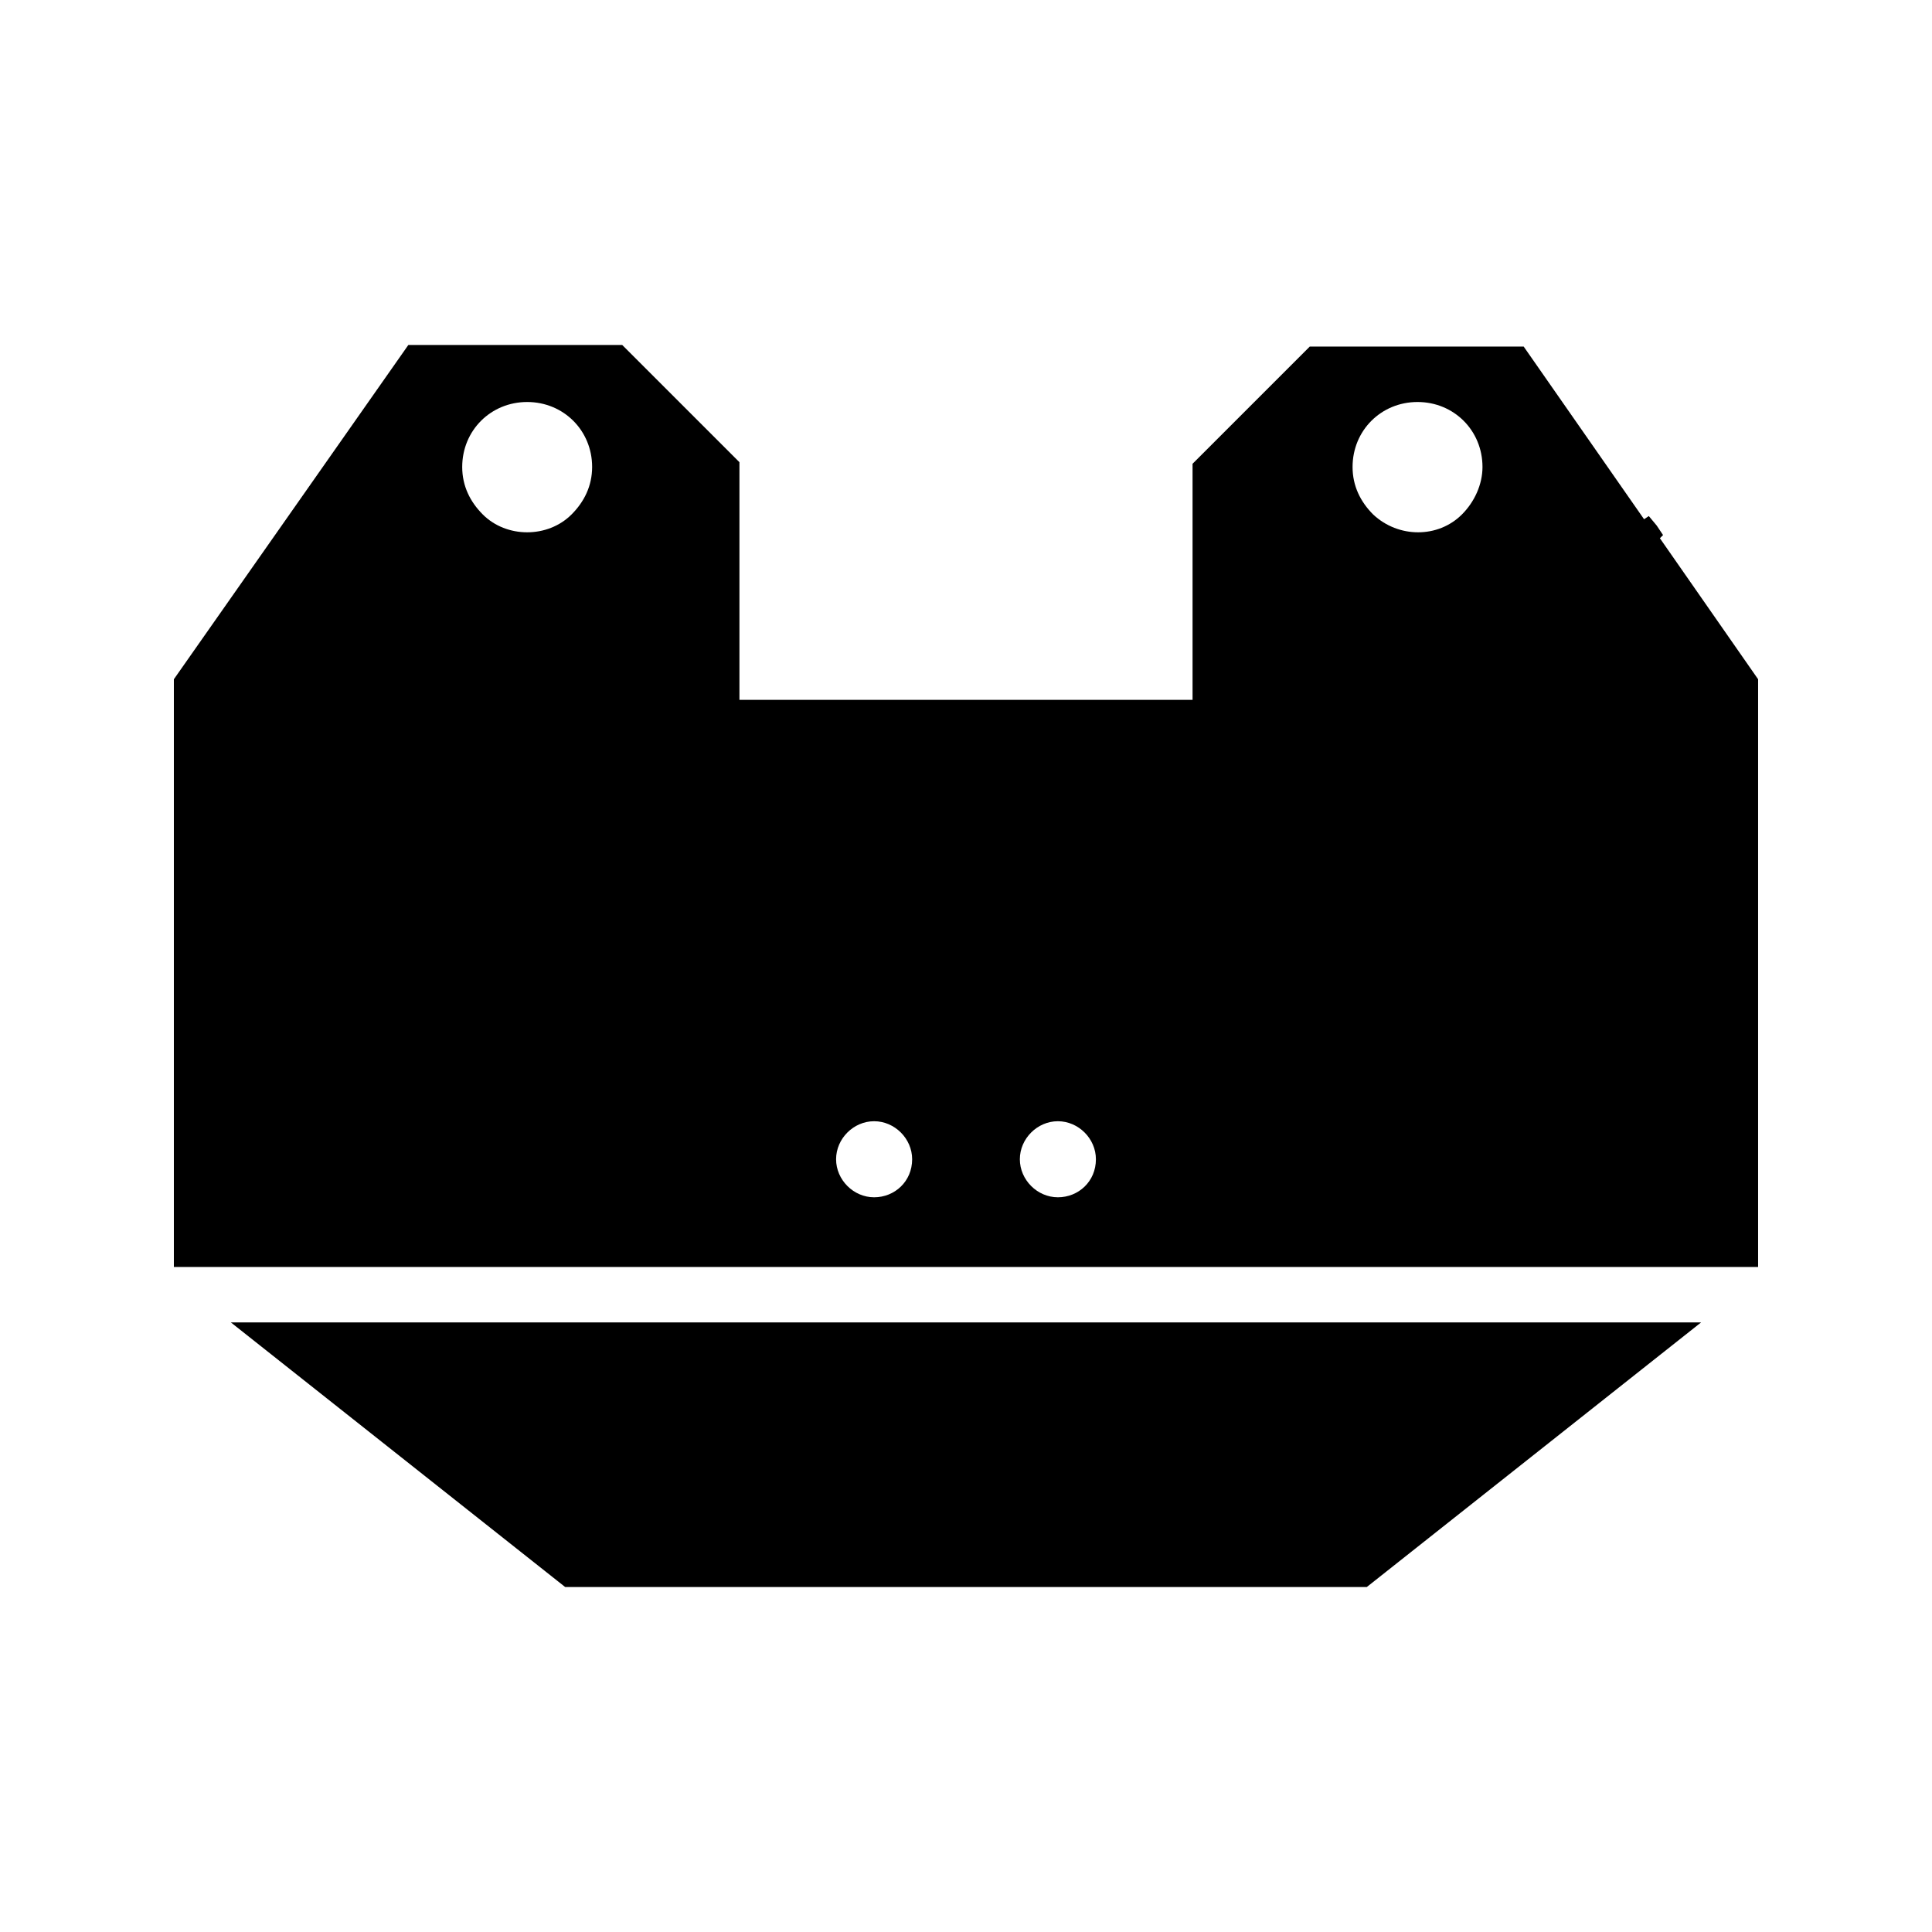 <?xml version="1.0" encoding="UTF-8"?>
<!-- Uploaded to: ICON Repo, www.svgrepo.com, Generator: ICON Repo Mixer Tools -->
<svg fill="#000000" width="800px" height="800px" version="1.1" viewBox="144 144 512 512" xmlns="http://www.w3.org/2000/svg">
 <g>
  <path d="m583.89 286.64 0.84-0.84-1.68-2.519-2.098-2.519-1.258 0.84-31.906-45.762h-56.684l-31.066 31.066v62.555l-120.08 0.004v-62.977l-31.066-31.066h-56.68l-62.137 88.586v155.76h419.84v-155.76zm-288.43-6.297c-6.297 6.297-17.215 6.297-23.512 0-3.359-3.359-5.457-7.559-5.457-12.594 0-9.656 7.559-17.215 17.215-17.215s17.215 7.559 17.215 17.215c-0.004 5.035-2.102 9.234-5.461 12.594zm80.191 180.95c-5.457 0-10.078-4.617-10.078-10.078 0-5.457 4.617-10.078 10.078-10.078 5.457 0 10.078 4.617 10.078 10.078-0.004 5.879-4.621 10.078-10.078 10.078zm48.699 0c-5.457 0-10.078-4.617-10.078-10.078 0-5.457 4.617-10.078 10.078-10.078 5.457 0 10.078 4.617 10.078 10.078 0 5.879-4.617 10.078-10.078 10.078zm83.551-180.95c-3.359-3.359-5.457-7.559-5.457-12.594 0-9.656 7.559-17.215 17.215-17.215s17.215 7.559 17.215 17.215c0 4.617-2.098 9.238-5.457 12.594-6.305 6.297-16.801 6.297-23.516 0z"/>
  <path d="m594.8 494.46-88.586 70.117h-212.44l-88.586-70.117z"/>
 </g>
</svg>